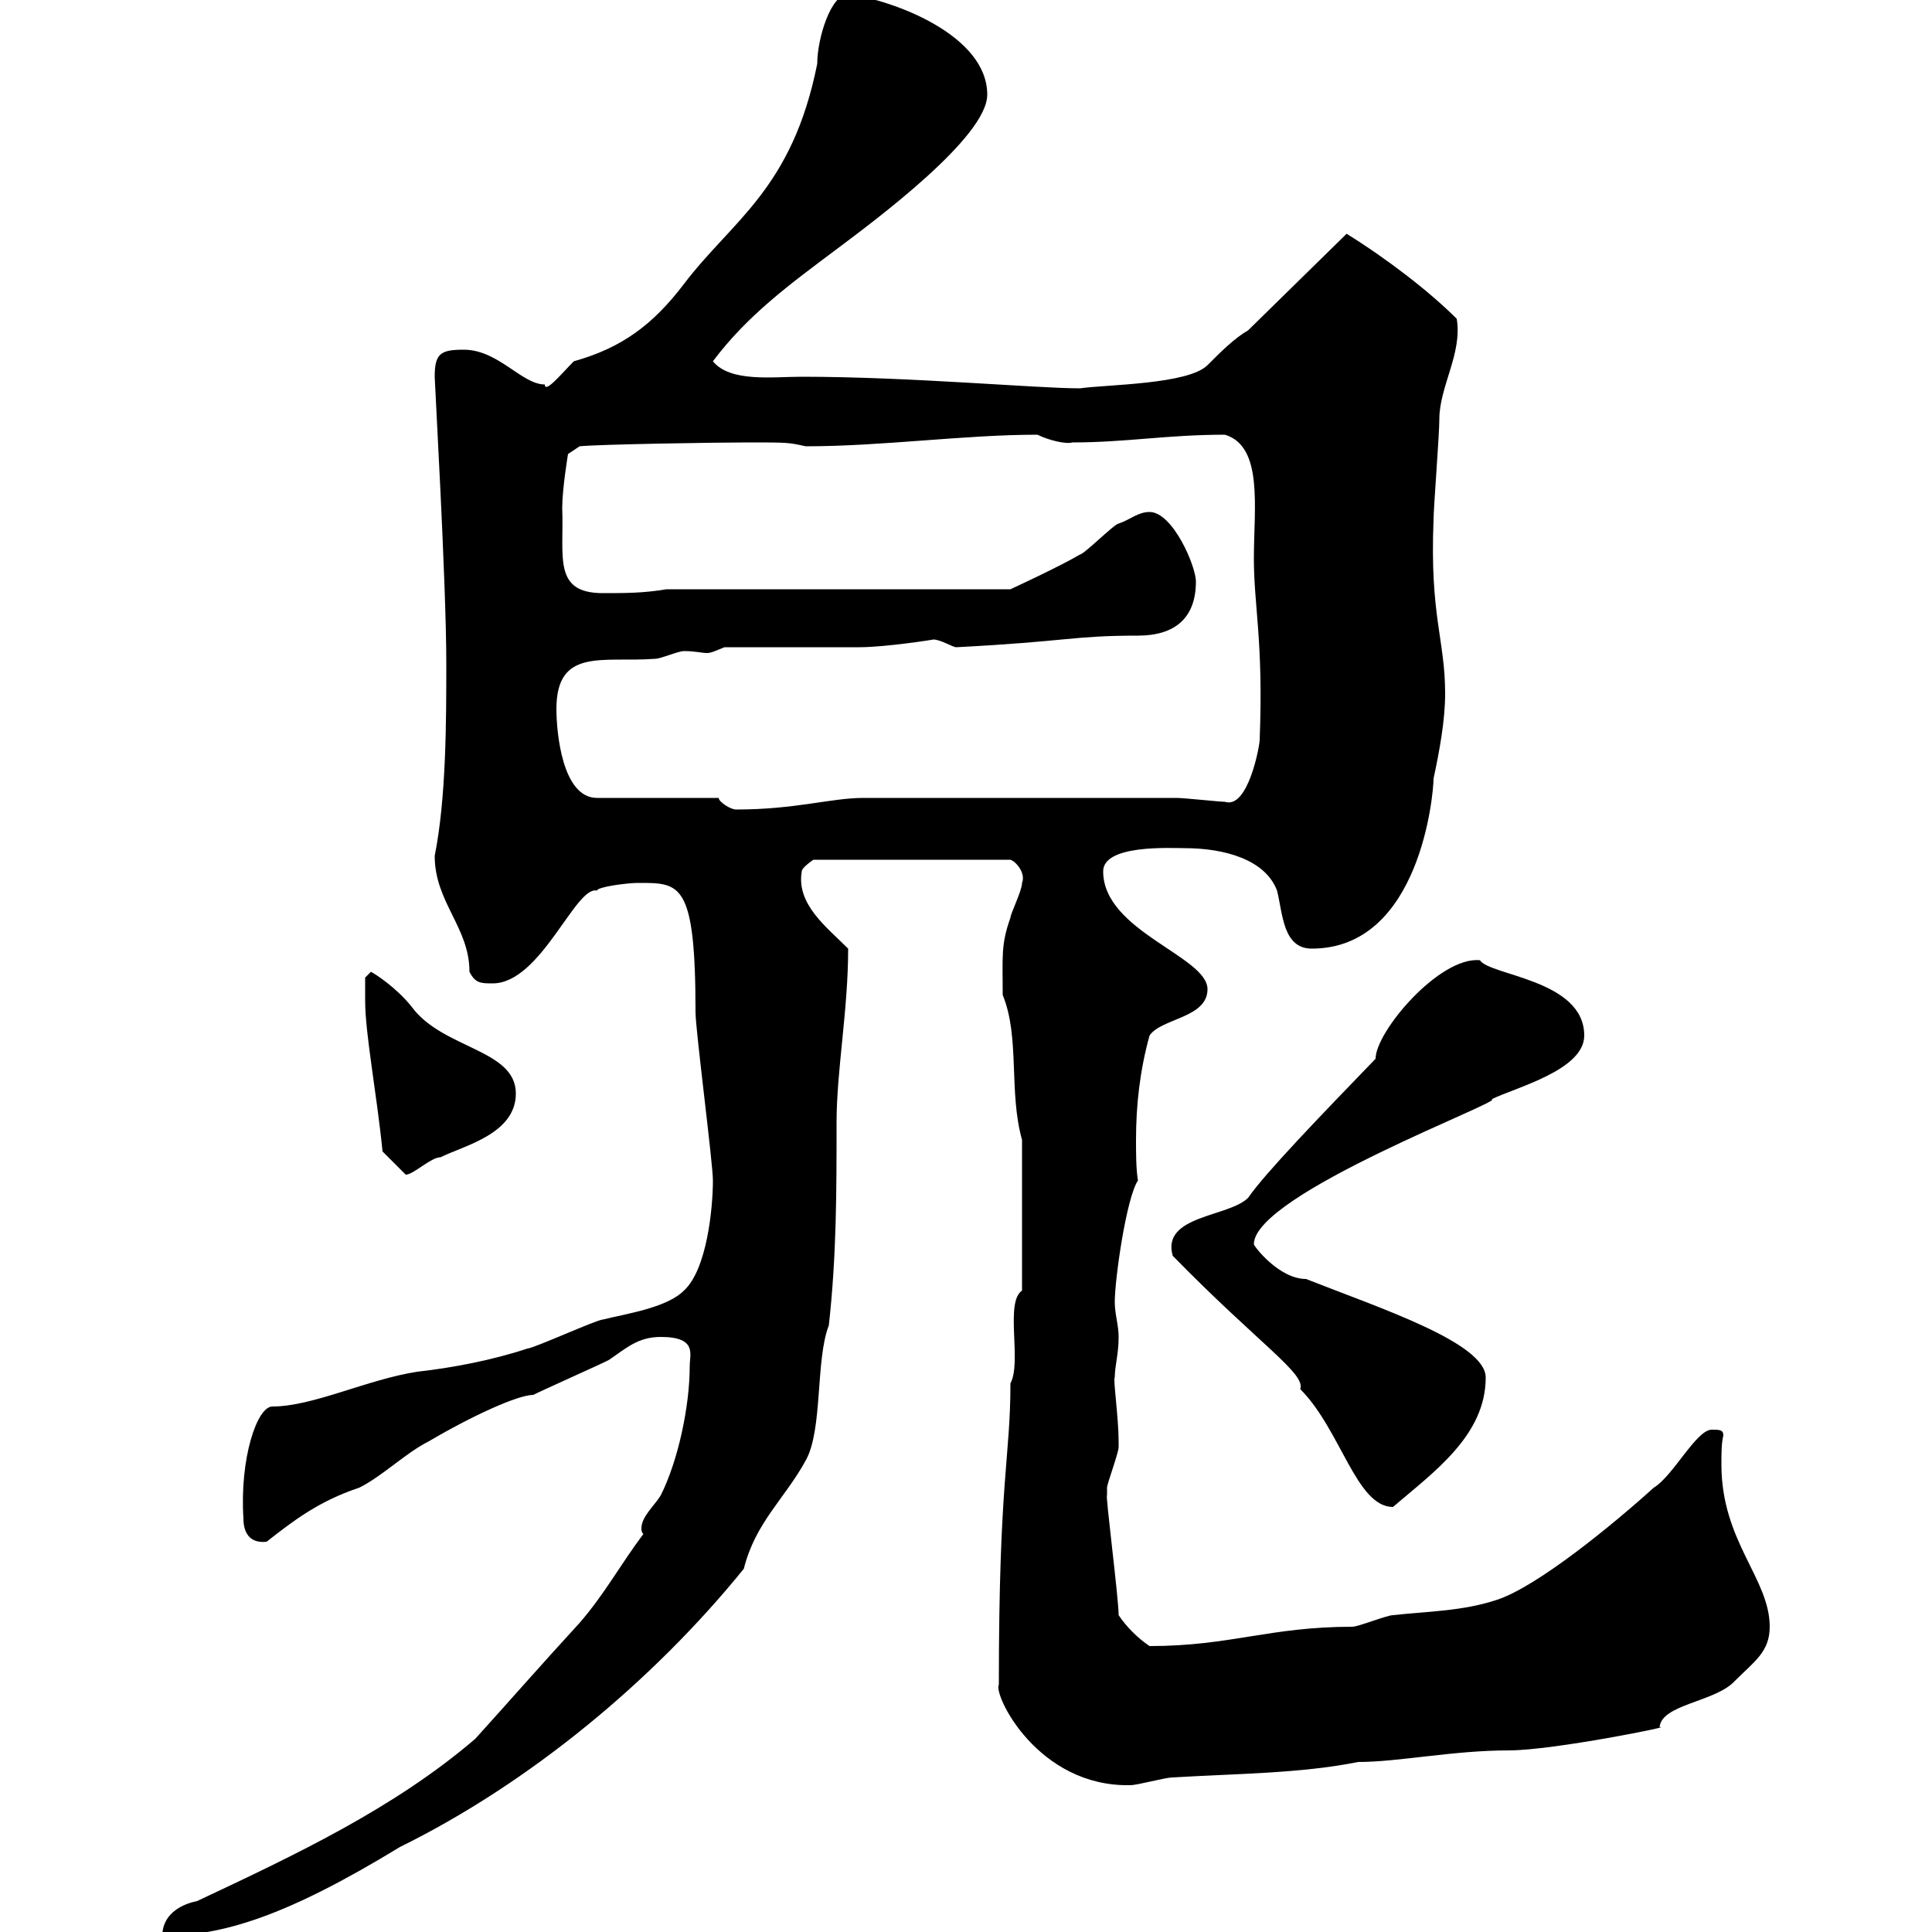 <svg xmlns="http://www.w3.org/2000/svg" xmlns:xlink="http://www.w3.org/1999/xlink" width="300" height="300"><path d="M99.90 238.20C96.30 243 93.90 247.50 90 252C83.40 259.20 79.50 263.70 73.80 270C61.20 280.80 45.90 288 30.60 295.20C27.60 295.80 25.20 297.60 25.20 300.60C34.50 300.60 44.40 297.60 62.10 286.80C82.20 276.90 101.40 261 115.50 243.60C117.30 236.40 121.80 232.80 125.10 226.80C127.80 222 126.60 211.20 128.70 205.80C129.90 195 129.90 185.10 129.90 174.30C129.90 166.20 131.70 156.90 131.70 147.30C128.40 144 123.60 140.40 124.50 135.30C124.50 134.70 126.30 133.50 126.30 133.50L156.90 133.50C157.80 133.80 159.30 135.60 158.70 137.10C158.70 138.30 156.90 141.90 156.90 142.50C155.40 146.70 155.70 148.50 155.70 154.50C158.40 161.10 156.60 169.50 158.70 177L158.70 200.40C156 202.20 158.70 211.50 156.90 214.80C156.90 226.50 155.10 229.50 155.10 261.60C154.20 263.10 161.10 277.50 175.50 277.20C176.70 277.20 180.90 276 182.10 276C192 275.40 201.90 275.40 210.90 273.60C217.20 273.60 225.60 271.80 234.30 271.80C241.20 271.80 260.40 267.90 257.70 268.20C258 264.60 266.40 264.30 269.40 261C272.40 258 274.80 256.50 274.80 252.60C274.80 245.10 267.30 239.40 267.30 227.40C267.30 225.60 267.30 224.10 267.60 222.90C267.60 222 267 222 265.80 222C263.40 222 259.80 229.20 256.80 231C250.50 236.70 238.80 246.30 232.50 248.40C227.10 250.20 221.70 250.20 216.30 250.80C215.40 250.80 210.90 252.60 210 252.60C197.10 252.60 191.10 255.60 178.50 255.60C176.70 254.40 174.90 252.60 173.70 250.80C173.70 248.10 171.60 231.90 171.90 232.20C171.90 232.20 171.90 231 171.90 231C171.90 230.40 173.70 225.60 173.70 224.70C173.70 223.80 173.70 223.80 173.70 223.80C173.70 220.20 172.80 213.90 173.10 213.90C173.10 212.10 173.70 210.30 173.70 207.60C173.70 205.80 173.10 204 173.10 202.20C173.10 198.60 174.90 186 176.70 183.30C176.40 181.50 176.40 179.10 176.40 177C176.40 171.60 177 166.20 178.50 160.80C180.30 158.10 187.50 158.10 187.50 153.60C187.50 148.50 171.30 144.60 171.30 135.30C171.30 131.10 181.80 131.70 183.90 131.70C190.20 131.70 196.50 133.50 198.30 138.30C199.20 141.90 199.20 147.30 203.70 147.30C220.50 147.30 222.60 123.30 222.60 120.90C223.50 116.70 224.40 111.90 224.40 107.70C224.40 99.30 222 95.70 222.60 80.70C222.60 78.90 223.50 67.50 223.50 65.10C223.50 60 227.10 54.90 226.20 49.50C222 45.30 215.40 40.20 209.10 36.30L193.80 51.30C191.70 52.50 189.60 54.60 187.50 56.70C184.50 59.70 171.90 59.70 167.70 60.30C160.80 60.30 141.30 58.50 124.50 58.50C120 58.50 113.40 59.40 110.70 56.10C116.10 48.90 122.70 44.10 129.90 38.70C135.90 34.20 153.30 21.30 153.30 14.70C153.30 5.40 138.60 0 131.70-0.90C129-0.90 126.90 6 126.90 9.90C123 29.40 113.70 34.20 106.20 44.10C101.40 50.40 96.60 54 89.10 56.10C87.30 57.90 84.60 61.20 84.60 59.70C81 59.70 77.40 54.30 72 54.30C68.40 54.30 67.50 54.90 67.50 58.50C67.50 59.40 69.30 90.60 69.30 102.90C69.30 111.90 69.30 123.90 67.50 132.90C67.50 140.10 72.90 144 72.90 150.90C73.80 152.70 74.70 152.70 76.50 152.70C84 152.70 89.40 137.40 92.70 138.30C92.70 137.70 97.50 137.10 99 137.10C105.60 137.10 108 136.80 108 157.20C108 159.90 110.70 180.60 110.70 183.30C110.70 187.50 109.80 197.10 106.20 200.40C103.50 203.10 97.20 204 93.60 204.90C92.70 204.90 82.80 209.40 81.90 209.40C76.50 211.20 70.20 212.40 64.80 213C57 214.20 48.60 218.40 42.30 218.40C39.90 218.40 37.20 226.50 37.80 235.80C37.80 237.90 38.70 239.70 41.40 239.40C45.60 236.10 49.50 233.10 55.80 231C59.40 229.20 63 225.60 66.60 223.80C73.20 219.90 80.40 216.60 82.80 216.60C84.60 215.70 92.70 212.10 94.50 211.20C97.20 209.40 99 207.60 102.60 207.60C108.30 207.60 107.10 210.30 107.10 212.10C107.10 218.40 105.30 226.80 102.60 232.20C101.70 233.70 99.60 235.50 99.60 237.30C99.60 237.60 99.60 237.90 99.90 238.20ZM182.10 195C195.60 208.80 202.80 213.30 201.90 215.70C208.20 222 210.60 234 216.30 234C222.60 228.60 230.70 222.90 230.70 213.90C230.70 208.50 214.20 203.10 202.80 198.60C198.60 198.60 194.70 193.50 194.70 193.20C194.70 185.40 234.30 170.70 231.60 170.70C235.20 168.90 246 166.20 246 160.80C246 152.10 231.30 151.50 229.80 149.10C223.50 148.50 213.60 160.20 213.60 164.40C205.20 173.10 196.50 182.10 193.80 186C190.80 189 180.30 188.70 182.10 195ZM56.70 155.40C56.70 160.50 58.50 169.80 59.40 178.80C59.40 178.80 62.10 181.50 63 182.40C64.20 182.40 66.90 179.70 68.40 179.70C72 177.90 80.10 176.10 80.10 169.80C80.10 162.90 68.70 162.90 63.90 156.30C61.50 153.30 58.20 151.20 57.60 150.90L56.70 151.80C56.70 151.80 56.70 154.50 56.70 155.40ZM111.60 123.90L92.70 123.90C87.30 123.90 86.40 113.70 86.40 110.10C86.40 100.50 93.60 102.90 101.70 102.30C102.60 102.30 105.30 101.10 106.20 101.10C108 101.10 108.90 101.40 109.80 101.40C110.40 101.40 111 101.10 112.50 100.50C115.50 100.50 130.50 100.50 133.50 100.50C137.40 100.50 145.20 99.30 144.90 99.30C146.10 99.30 147.90 100.50 148.50 100.50C165.90 99.60 166.50 98.70 176.70 98.70C182.40 98.70 185.70 96 185.70 90.30C185.70 87.90 182.10 79.50 178.50 79.50C176.70 79.50 175.50 80.70 173.70 81.30C173.10 81.30 168.30 86.10 167.70 86.10C164.70 87.90 156.90 91.50 156.90 91.50L103.50 91.50C99.90 92.10 97.20 92.10 93.60 92.10C85.80 92.10 87.60 86.40 87.30 78.90C87.30 75.90 88.20 70.50 88.20 70.50L90 69.30C92.70 69 111 68.70 116.10 68.70C122.40 68.70 122.40 68.70 125.10 69.30C137.10 69.30 149.70 67.50 161.10 67.50C162.90 68.40 165.60 69 166.50 68.70C174.90 68.70 181.20 67.50 190.20 67.50C196.20 69.30 194.70 78.90 194.70 86.70C194.70 94.20 196.20 99.60 195.60 114.90C195.60 115.80 193.80 125.70 190.20 124.50C189.30 124.50 183.90 123.90 182.70 123.90L134.10 123.90C129 123.90 123.60 125.70 114.30 125.70C113.40 125.70 111.60 124.50 111.60 123.90Z"/></svg>